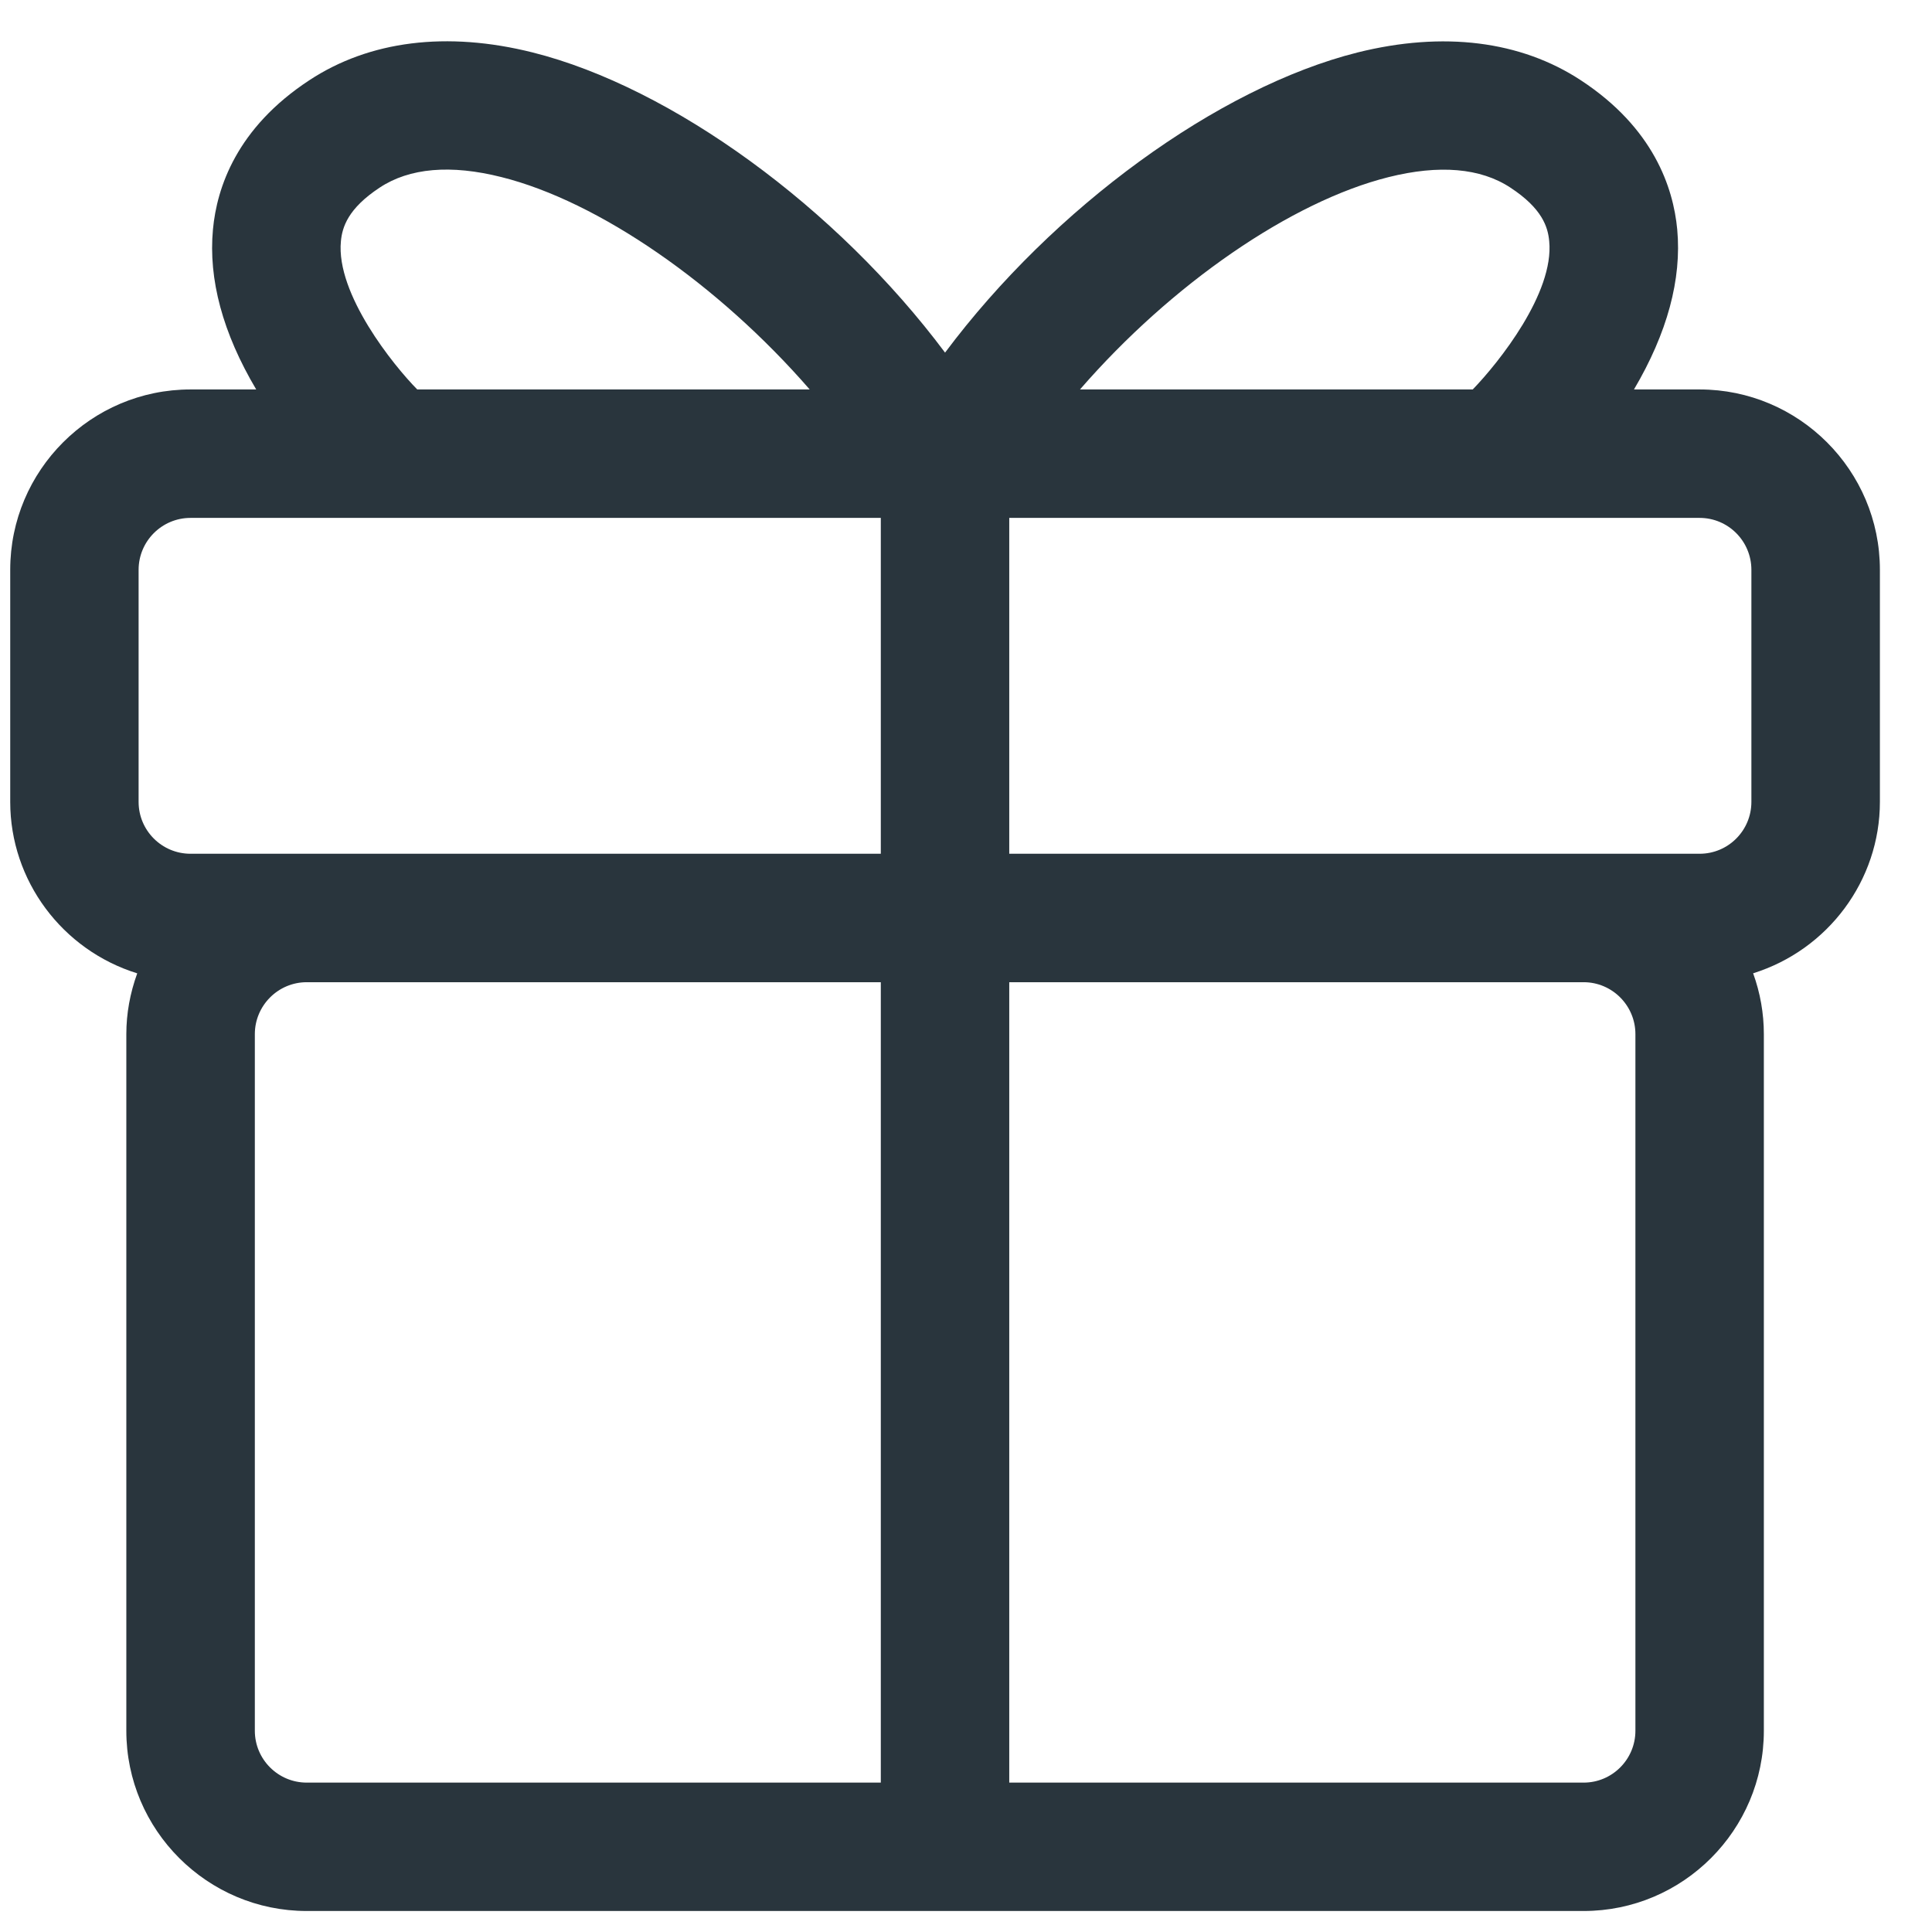 <svg width="31" height="31" viewBox="0 0 31 31" fill="none" xmlns="http://www.w3.org/2000/svg">
<path d="M27.271 6.249H26.218C26.752 5.344 26.986 4.481 26.912 3.681C26.849 3.011 26.532 2.053 25.367 1.289C24.401 0.654 23.159 0.499 21.782 0.842C19.547 1.403 16.903 3.33 15.164 5.658C13.425 3.33 10.782 1.403 8.548 0.842C7.169 0.496 5.926 0.653 4.961 1.289C3.797 2.053 3.479 3.011 3.417 3.681C3.342 4.481 3.574 5.344 4.111 6.249H3.057C1.462 6.249 0.164 7.547 0.164 9.142V12.867C0.164 14.129 0.997 15.244 2.202 15.618C2.087 15.935 2.027 16.262 2.027 16.594V27.771C2.027 29.364 3.327 30.663 4.922 30.663H25.41C27.005 30.663 28.302 29.364 28.302 27.771V16.593C28.302 16.26 28.244 15.931 28.13 15.617C29.333 15.241 30.164 14.126 30.164 12.867V9.143C30.164 7.548 28.866 6.249 27.271 6.249ZM25.41 28.603H16.194V15.76H25.41C25.869 15.76 26.241 16.135 26.241 16.593V27.771C26.241 28.23 25.869 28.603 25.41 28.603ZM17.329 6.249C18.795 4.56 20.718 3.233 22.28 2.842C23.092 2.639 23.756 2.694 24.236 3.011C24.747 3.346 24.838 3.645 24.858 3.871C24.939 4.699 24.051 5.815 23.631 6.249H17.329ZM28.102 9.143V12.867C28.102 13.326 27.731 13.699 27.271 13.699H16.194V8.31H27.271C27.731 8.31 28.102 8.684 28.102 9.143ZM14.133 15.76V28.603H4.922C4.462 28.603 4.089 28.23 4.089 27.771V16.593C4.089 16.135 4.462 15.76 4.922 15.76H14.133ZM5.47 3.871C5.491 3.645 5.583 3.346 6.091 3.011C6.569 2.694 7.232 2.636 8.048 2.842C9.602 3.231 11.523 4.558 12.992 6.249H6.695C6.319 5.869 5.388 4.718 5.47 3.871ZM2.224 9.143C2.224 8.684 2.597 8.31 3.057 8.31H14.133V13.699H3.057C2.597 13.699 2.224 13.326 2.224 12.867V9.143Z" fill="#29353D"/>
</svg>
